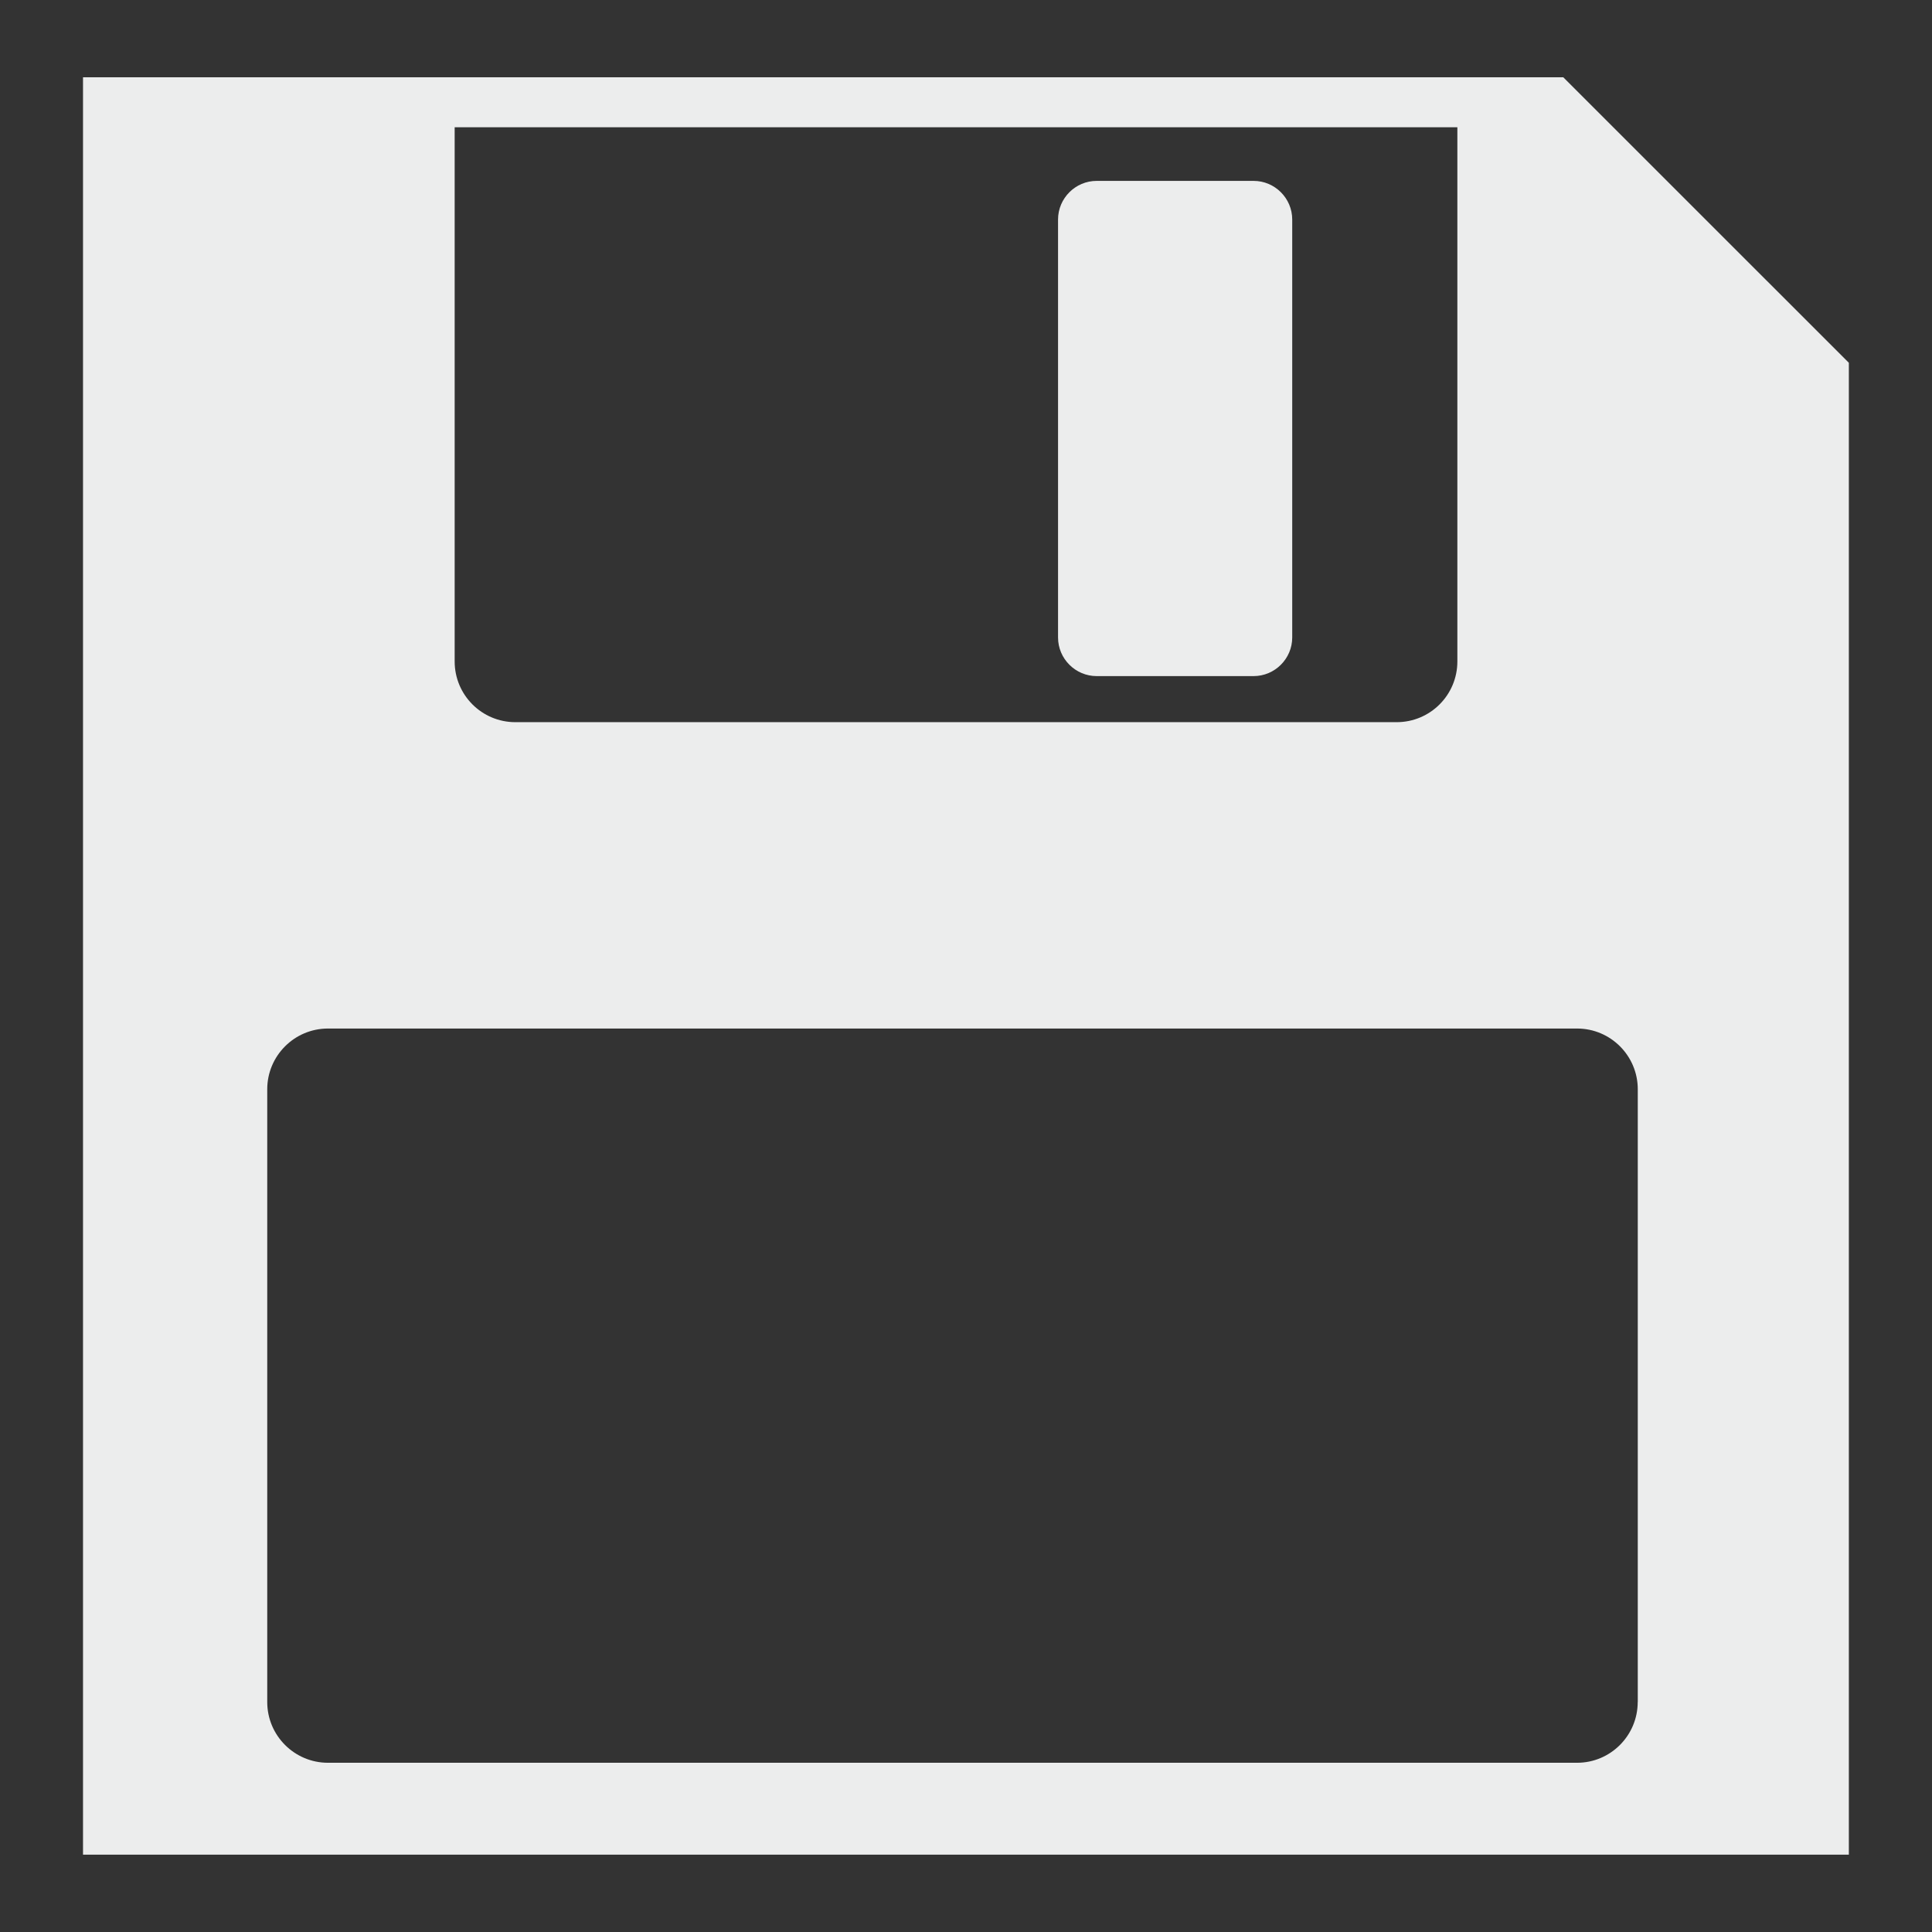 <?xml version="1.0" encoding="utf-8"?>
<!-- Generator: Adobe Illustrator 16.2.1, SVG Export Plug-In . SVG Version: 6.00 Build 0)  -->
<!DOCTYPE svg PUBLIC "-//W3C//DTD SVG 1.1//EN" "http://www.w3.org/Graphics/SVG/1.1/DTD/svg11.dtd">
<?xml-stylesheet type="text/css" href="../../../../pixelegg/less/svg.css" ?>
<svg version="1.1" id="mail_fileexport" xmlns="http://www.w3.org/2000/svg" xmlns:xlink="http://www.w3.org/1999/xlink" x="0px" y="0px"
	 width="28.347px" height="28.347px" viewBox="0 0 28.347 28.347" enable-background="new 0 0 28.347 28.347" xml:space="preserve">
<rect x="0" y="0" width="28.347" height="28.347" fill="#333333" stroke="none"/>
<g>
	<g>
		<path fill-rule="evenodd" clip-rule="evenodd" fill="#ECEDED" d="M18.96,9.353c0,0.312-0.255,0.567-0.567,0.567h-2.302
			c-0.312,0-0.567-0.255-0.567-0.567V3.221c0-0.312,0.255-0.567,0.567-0.567h2.302c0.312,0,0.567,0.255,0.567,0.567V9.353z"/>
	</g>
	<path fill-rule="evenodd" clip-rule="evenodd" fill="#ECEDED" d="M22.937,1.134H1.218v26.078h25.909V5.323L22.937,1.134z
		 M6.671,1.867h14.712v7.838c0,0.492-0.398,0.891-0.891,0.891H7.562c-0.492,0-0.891-0.398-0.891-0.891V1.867z M24.029,24.973
		c0,0.491-0.398,0.891-0.89,0.891H4.812c-0.491,0-0.891-0.399-0.891-0.891v-8.991c0-0.491,0.399-0.891,0.891-0.891H23.14
		c0.491,0,0.89,0.399,0.89,0.891V24.973z"/>
</g>
</svg>
